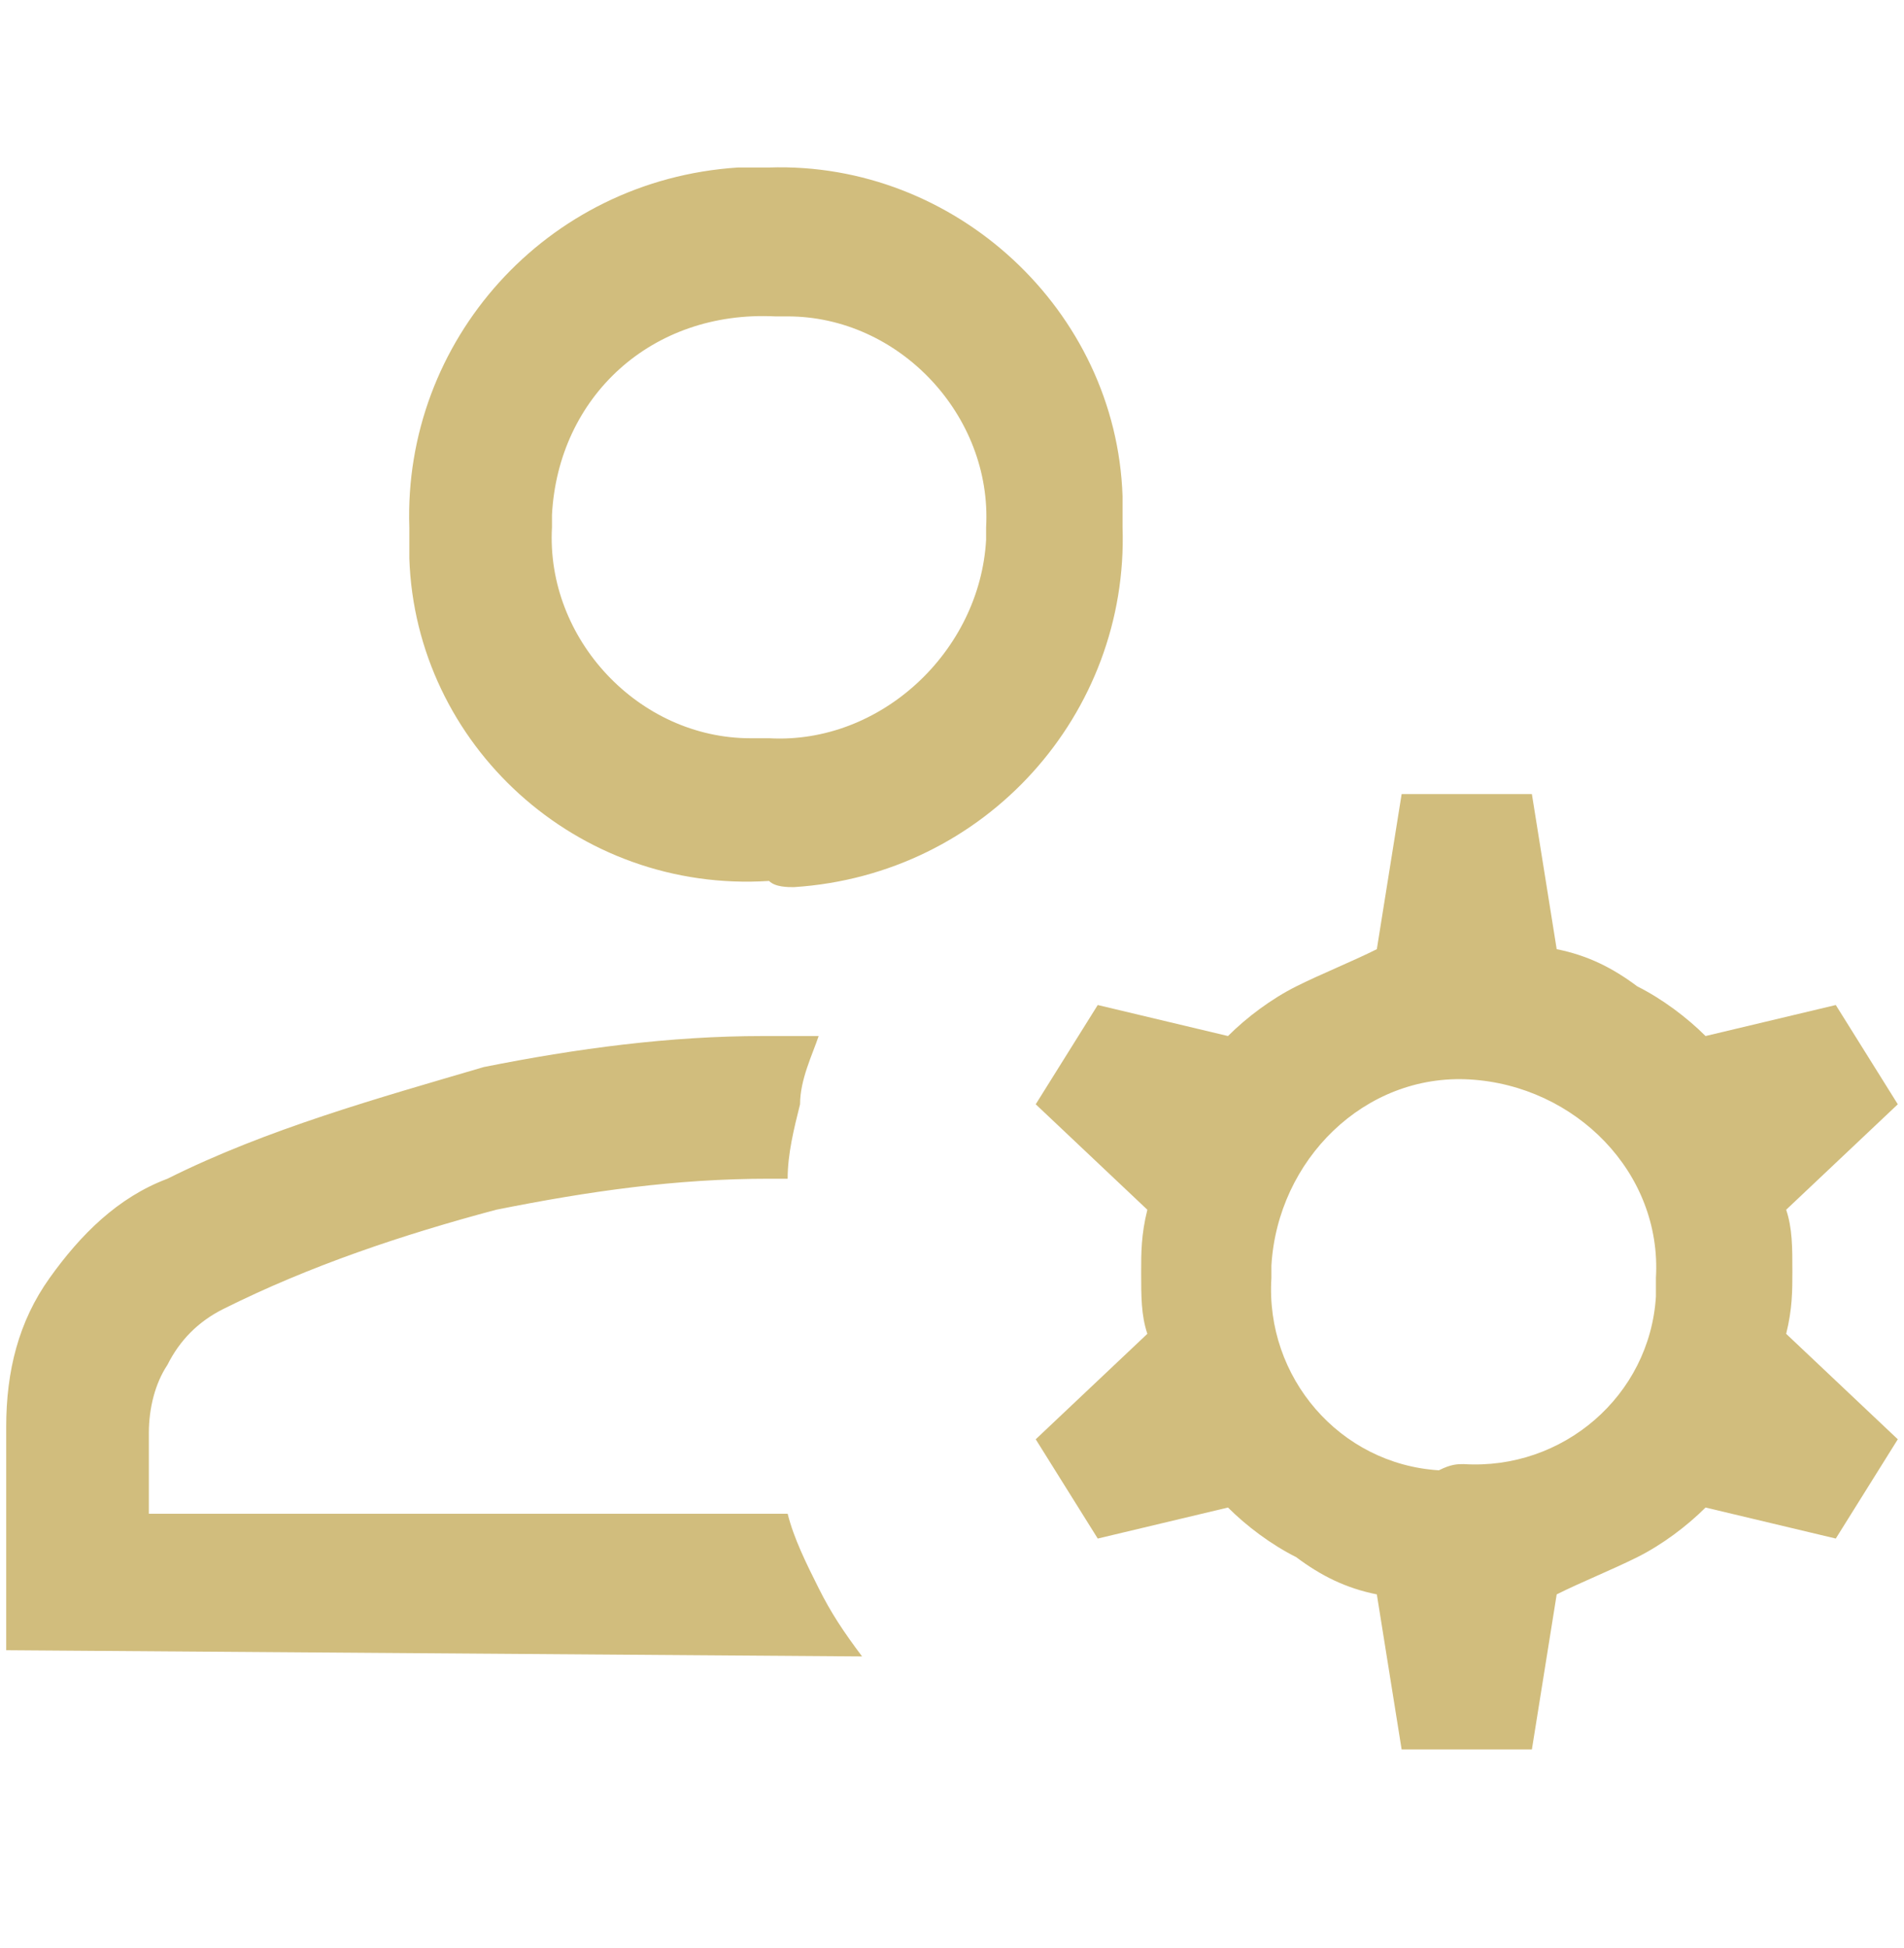 <?xml version="1.0" encoding="utf-8"?>
<!-- Generator: Adobe Illustrator 27.9.4, SVG Export Plug-In . SVG Version: 9.03 Build 54784)  -->
<svg version="1.1" id="Layer_1" xmlns="http://www.w3.org/2000/svg" xmlns:xlink="http://www.w3.org/1999/xlink" x="0px" y="0px"
	 viewBox="0 0 30.7 31.4" style="enable-background:new 0 0 30.7 31.4;" xml:space="preserve">
<style type="text/css">
	.st0{fill:#D1BD7D;}
</style>
<g id="Group_170">
	<path id="Path_1745" class="st0" d="M12.4,14.2C9.3,14.4,6.7,12,6.6,9c0-0.2,0-0.3,0-0.5c-0.1-3,2.2-5.6,5.3-5.8c0.2,0,0.3,0,0.5,0
		C15.4,2.6,18,5,18.1,8c0,0.2,0,0.3,0,0.5c0.1,3-2.2,5.6-5.3,5.8C12.7,14.3,12.5,14.3,12.4,14.2 M0.1,26.6V23c0-0.9,0.2-1.7,0.7-2.4
		c0.5-0.7,1.1-1.3,1.9-1.6c1.6-0.8,3.4-1.3,5.1-1.8c1.5-0.3,3-0.5,4.5-0.5h0.9c-0.1,0.3-0.3,0.7-0.3,1.1c-0.1,0.4-0.2,0.8-0.2,1.2
		h-0.3c-1.5,0-2.9,0.2-4.4,0.5c-1.5,0.4-3,0.9-4.4,1.6c-0.4,0.2-0.7,0.5-0.9,0.9c-0.2,0.3-0.3,0.7-0.3,1.1v1.3h10.3
		c0.1,0.4,0.3,0.8,0.5,1.2c0.2,0.4,0.4,0.7,0.7,1.1L0.1,26.6z M22.6,28.2l-0.4-2.5c-0.5-0.1-0.9-0.3-1.3-0.6
		c-0.4-0.2-0.8-0.5-1.1-0.8l-2.1,0.5l-1-1.6l1.8-1.7c-0.1-0.3-0.1-0.6-0.1-1c0-0.3,0-0.6,0.1-1l-1.8-1.7l1-1.6l2.1,0.5
		c0.3-0.3,0.7-0.6,1.1-0.8c0.4-0.2,0.9-0.4,1.3-0.6l0.4-2.5h2.1l0.4,2.5c0.5,0.1,0.9,0.3,1.3,0.6c0.4,0.2,0.8,0.5,1.1,0.8l2.1-0.5
		l1,1.6l-1.8,1.7c0.1,0.3,0.1,0.6,0.1,1c0,0.3,0,0.6-0.1,1l1.8,1.7l-1,1.6l-2.1-0.5c-0.3,0.3-0.7,0.6-1.1,0.8
		c-0.4,0.2-0.9,0.4-1.3,0.6l-0.4,2.5H22.6z M23.6,23.6c1.6,0.1,3-1.1,3.1-2.7c0-0.1,0-0.2,0-0.3c0.1-1.7-1.3-3.1-3-3.2
		c-1.7-0.1-3.1,1.3-3.2,3c0,0.1,0,0.1,0,0.2c-0.1,1.6,1.1,3,2.7,3.1C23.4,23.6,23.5,23.6,23.6,23.6 M12.4,11.9
		c1.8,0.1,3.4-1.4,3.5-3.2c0-0.1,0-0.1,0-0.2c0.1-1.8-1.4-3.4-3.2-3.4c-0.1,0-0.1,0-0.2,0C10.5,5,9,6.4,8.9,8.3c0,0.1,0,0.1,0,0.2
		c-0.1,1.8,1.4,3.4,3.2,3.4C12.2,11.9,12.3,11.9,12.4,11.9"/>
</g>
</svg>
